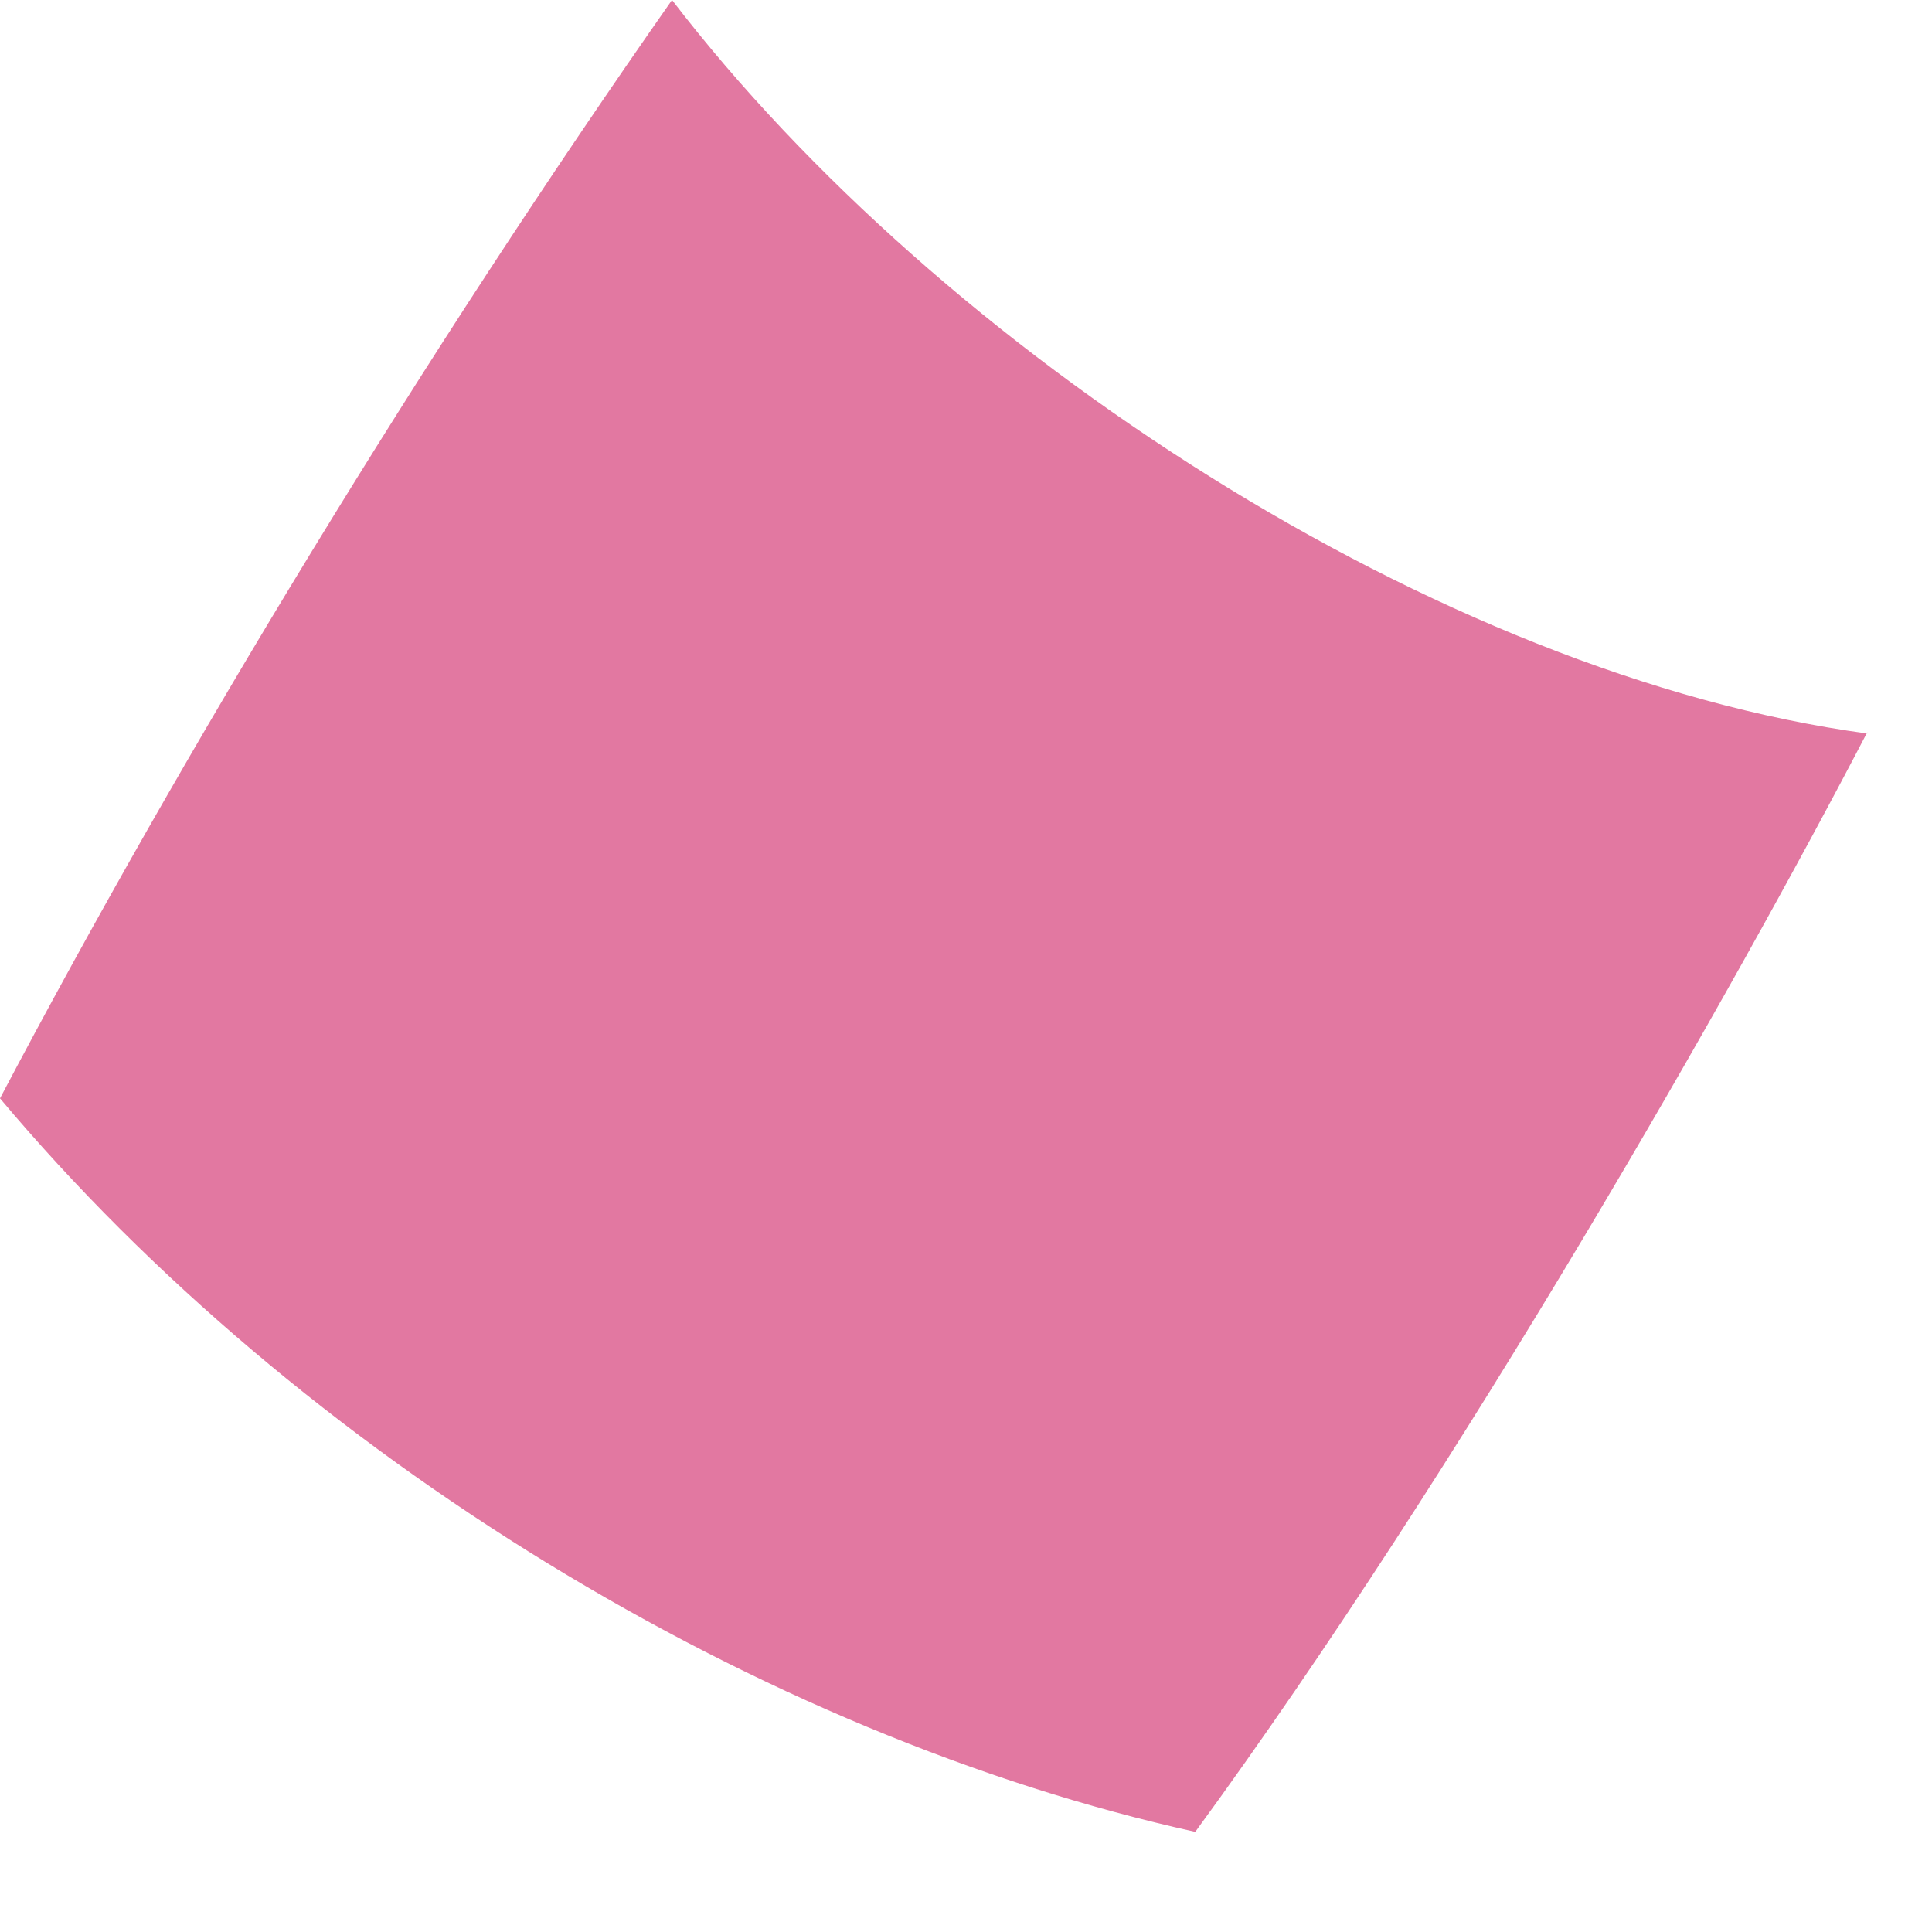<svg width="12" height="12" viewBox="0 0 12 12" fill="none" xmlns="http://www.w3.org/2000/svg">
<path d="M11.598 4.548C10.771 6.137 9.086 9.104 7.424 11.378C4.731 10.783 1.865 9.044 0 6.822C1.143 4.654 2.633 2.199 4.174 0C5.844 2.176 8.928 4.194 11.598 4.556" fill="#E278A1"/>
</svg>
